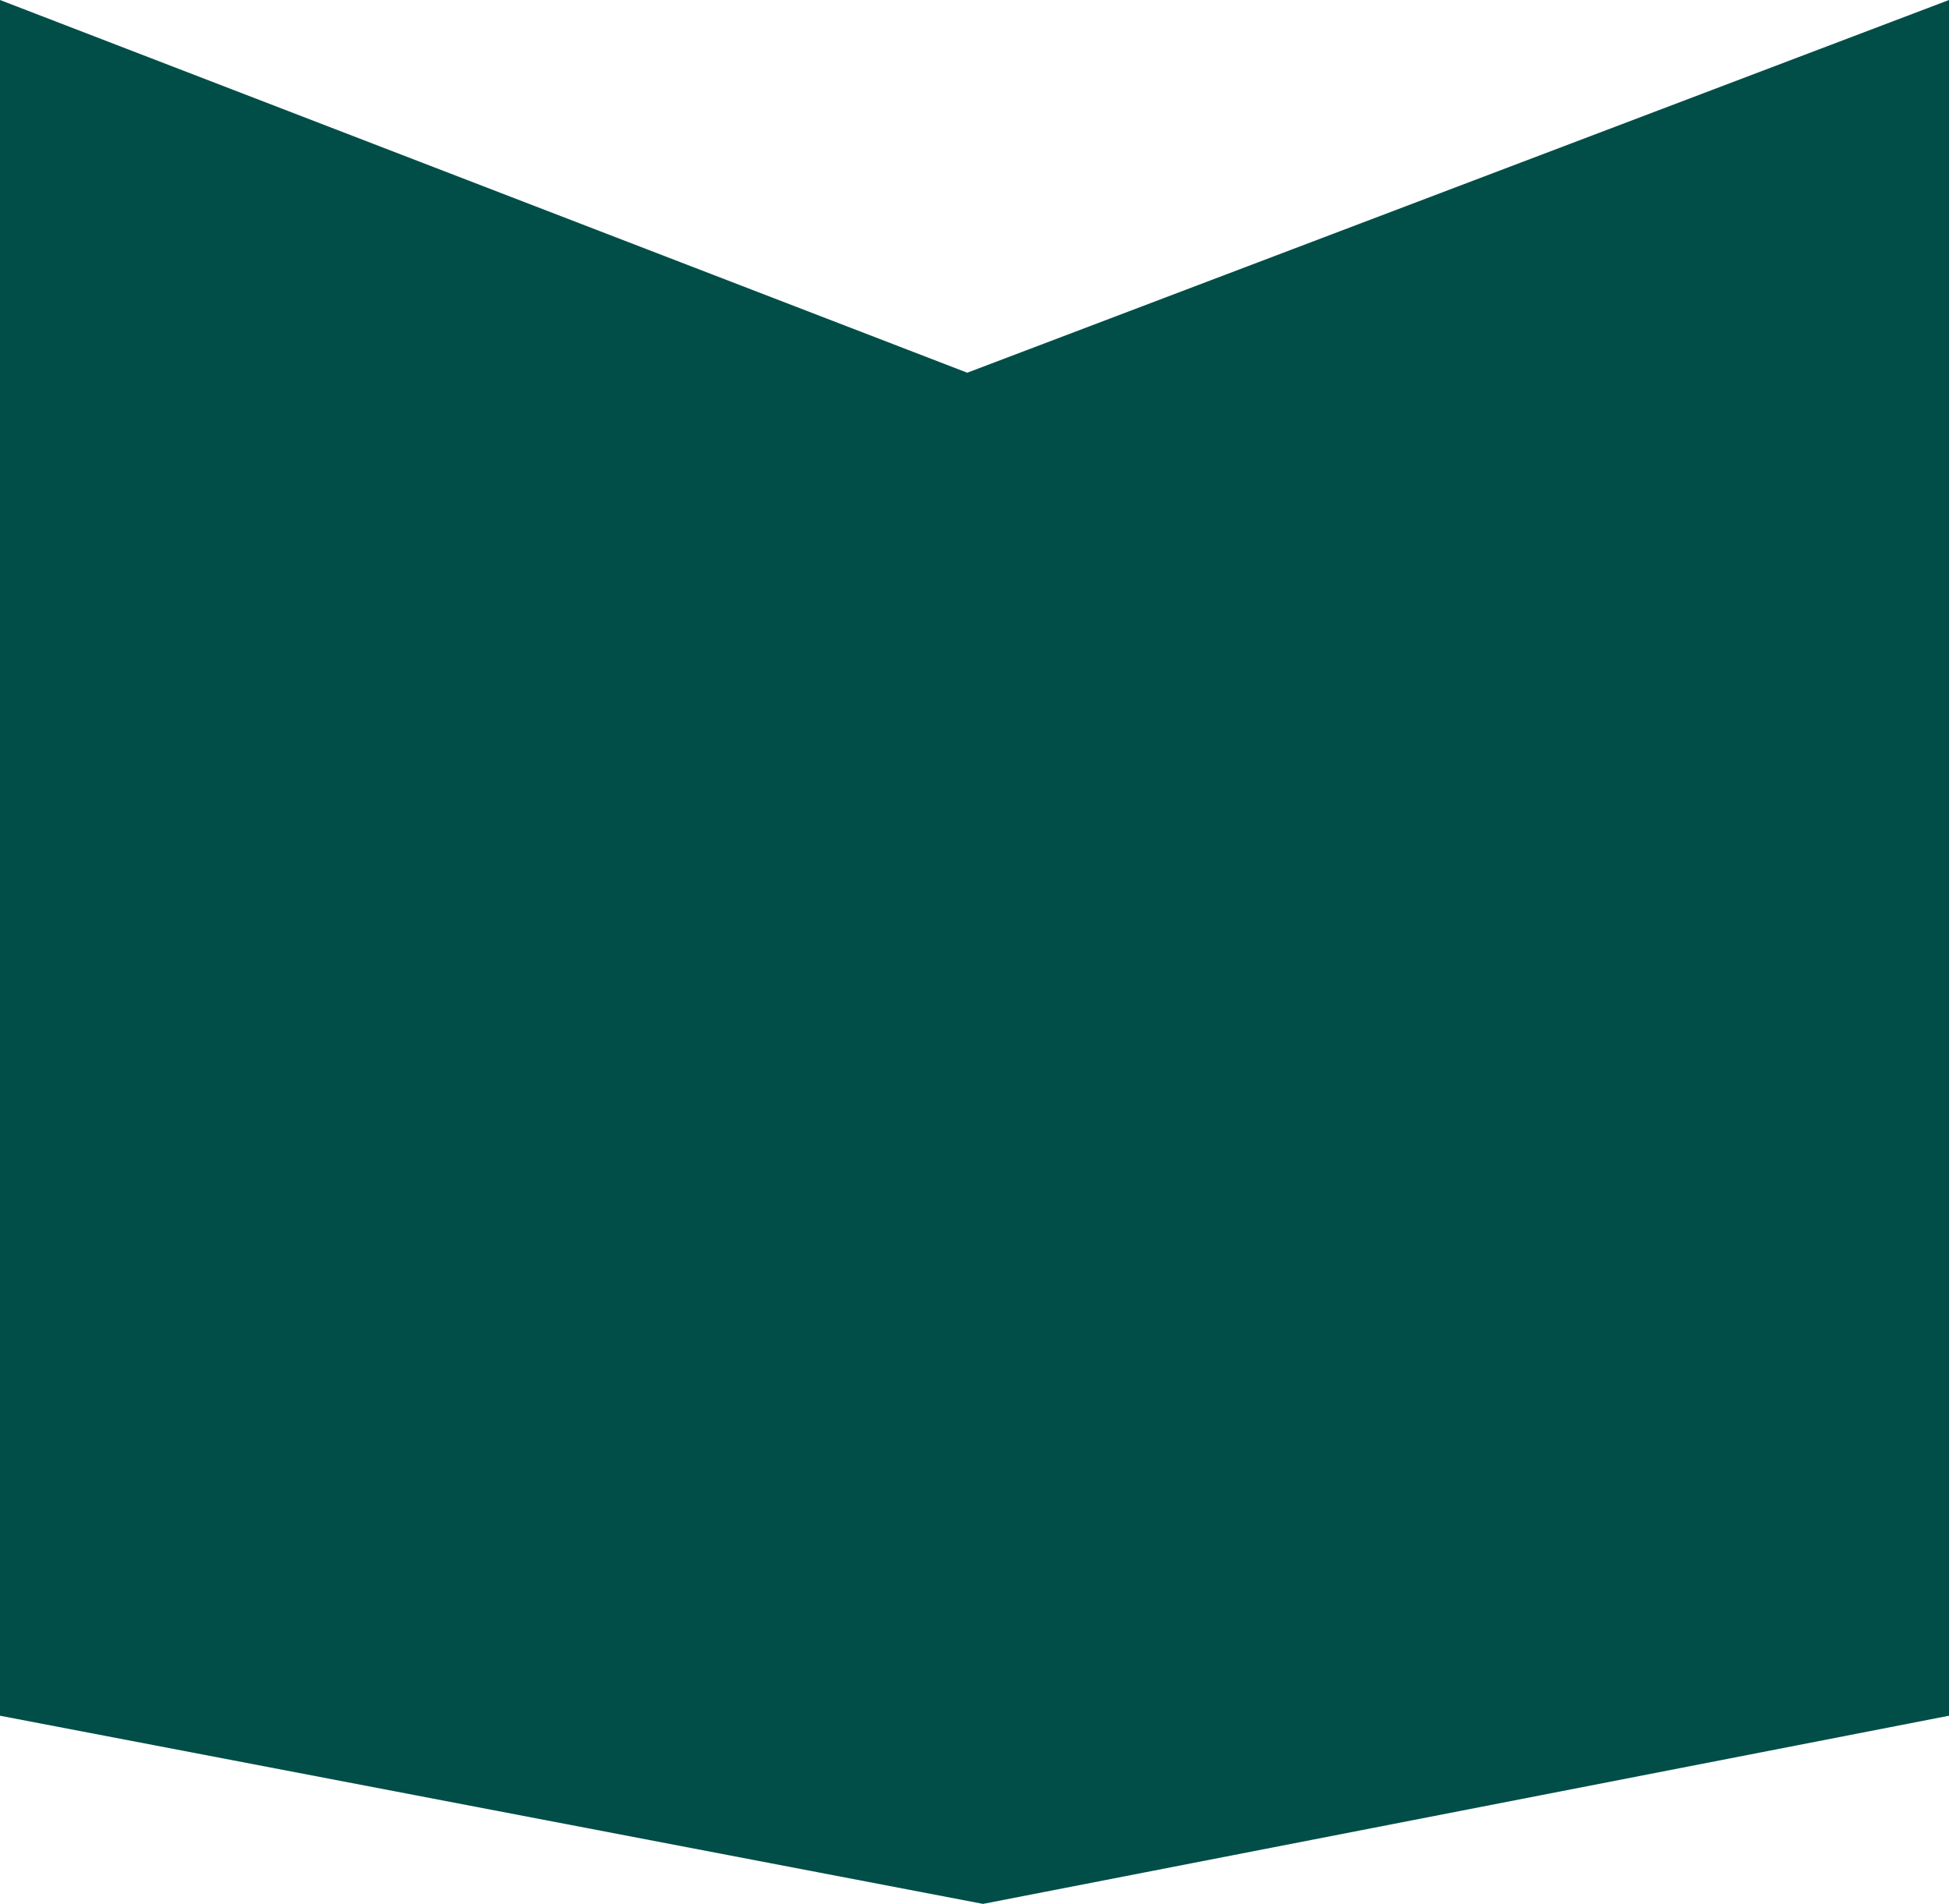 <?xml version="1.0" encoding="UTF-8"?> <svg xmlns="http://www.w3.org/2000/svg" width="43" height="42" viewBox="0 0 43 42" fill="none"><g clip-path="url(#clip0_1598_130)"><path d="M43 0V37.849L21.688 42L0 37.849V0L21.34 8.222L43 0Z" fill="#014E48"></path></g><defs><clipPath id="clip0_1598_130"><rect width="43" height="42" fill="white"></rect></clipPath></defs></svg> 